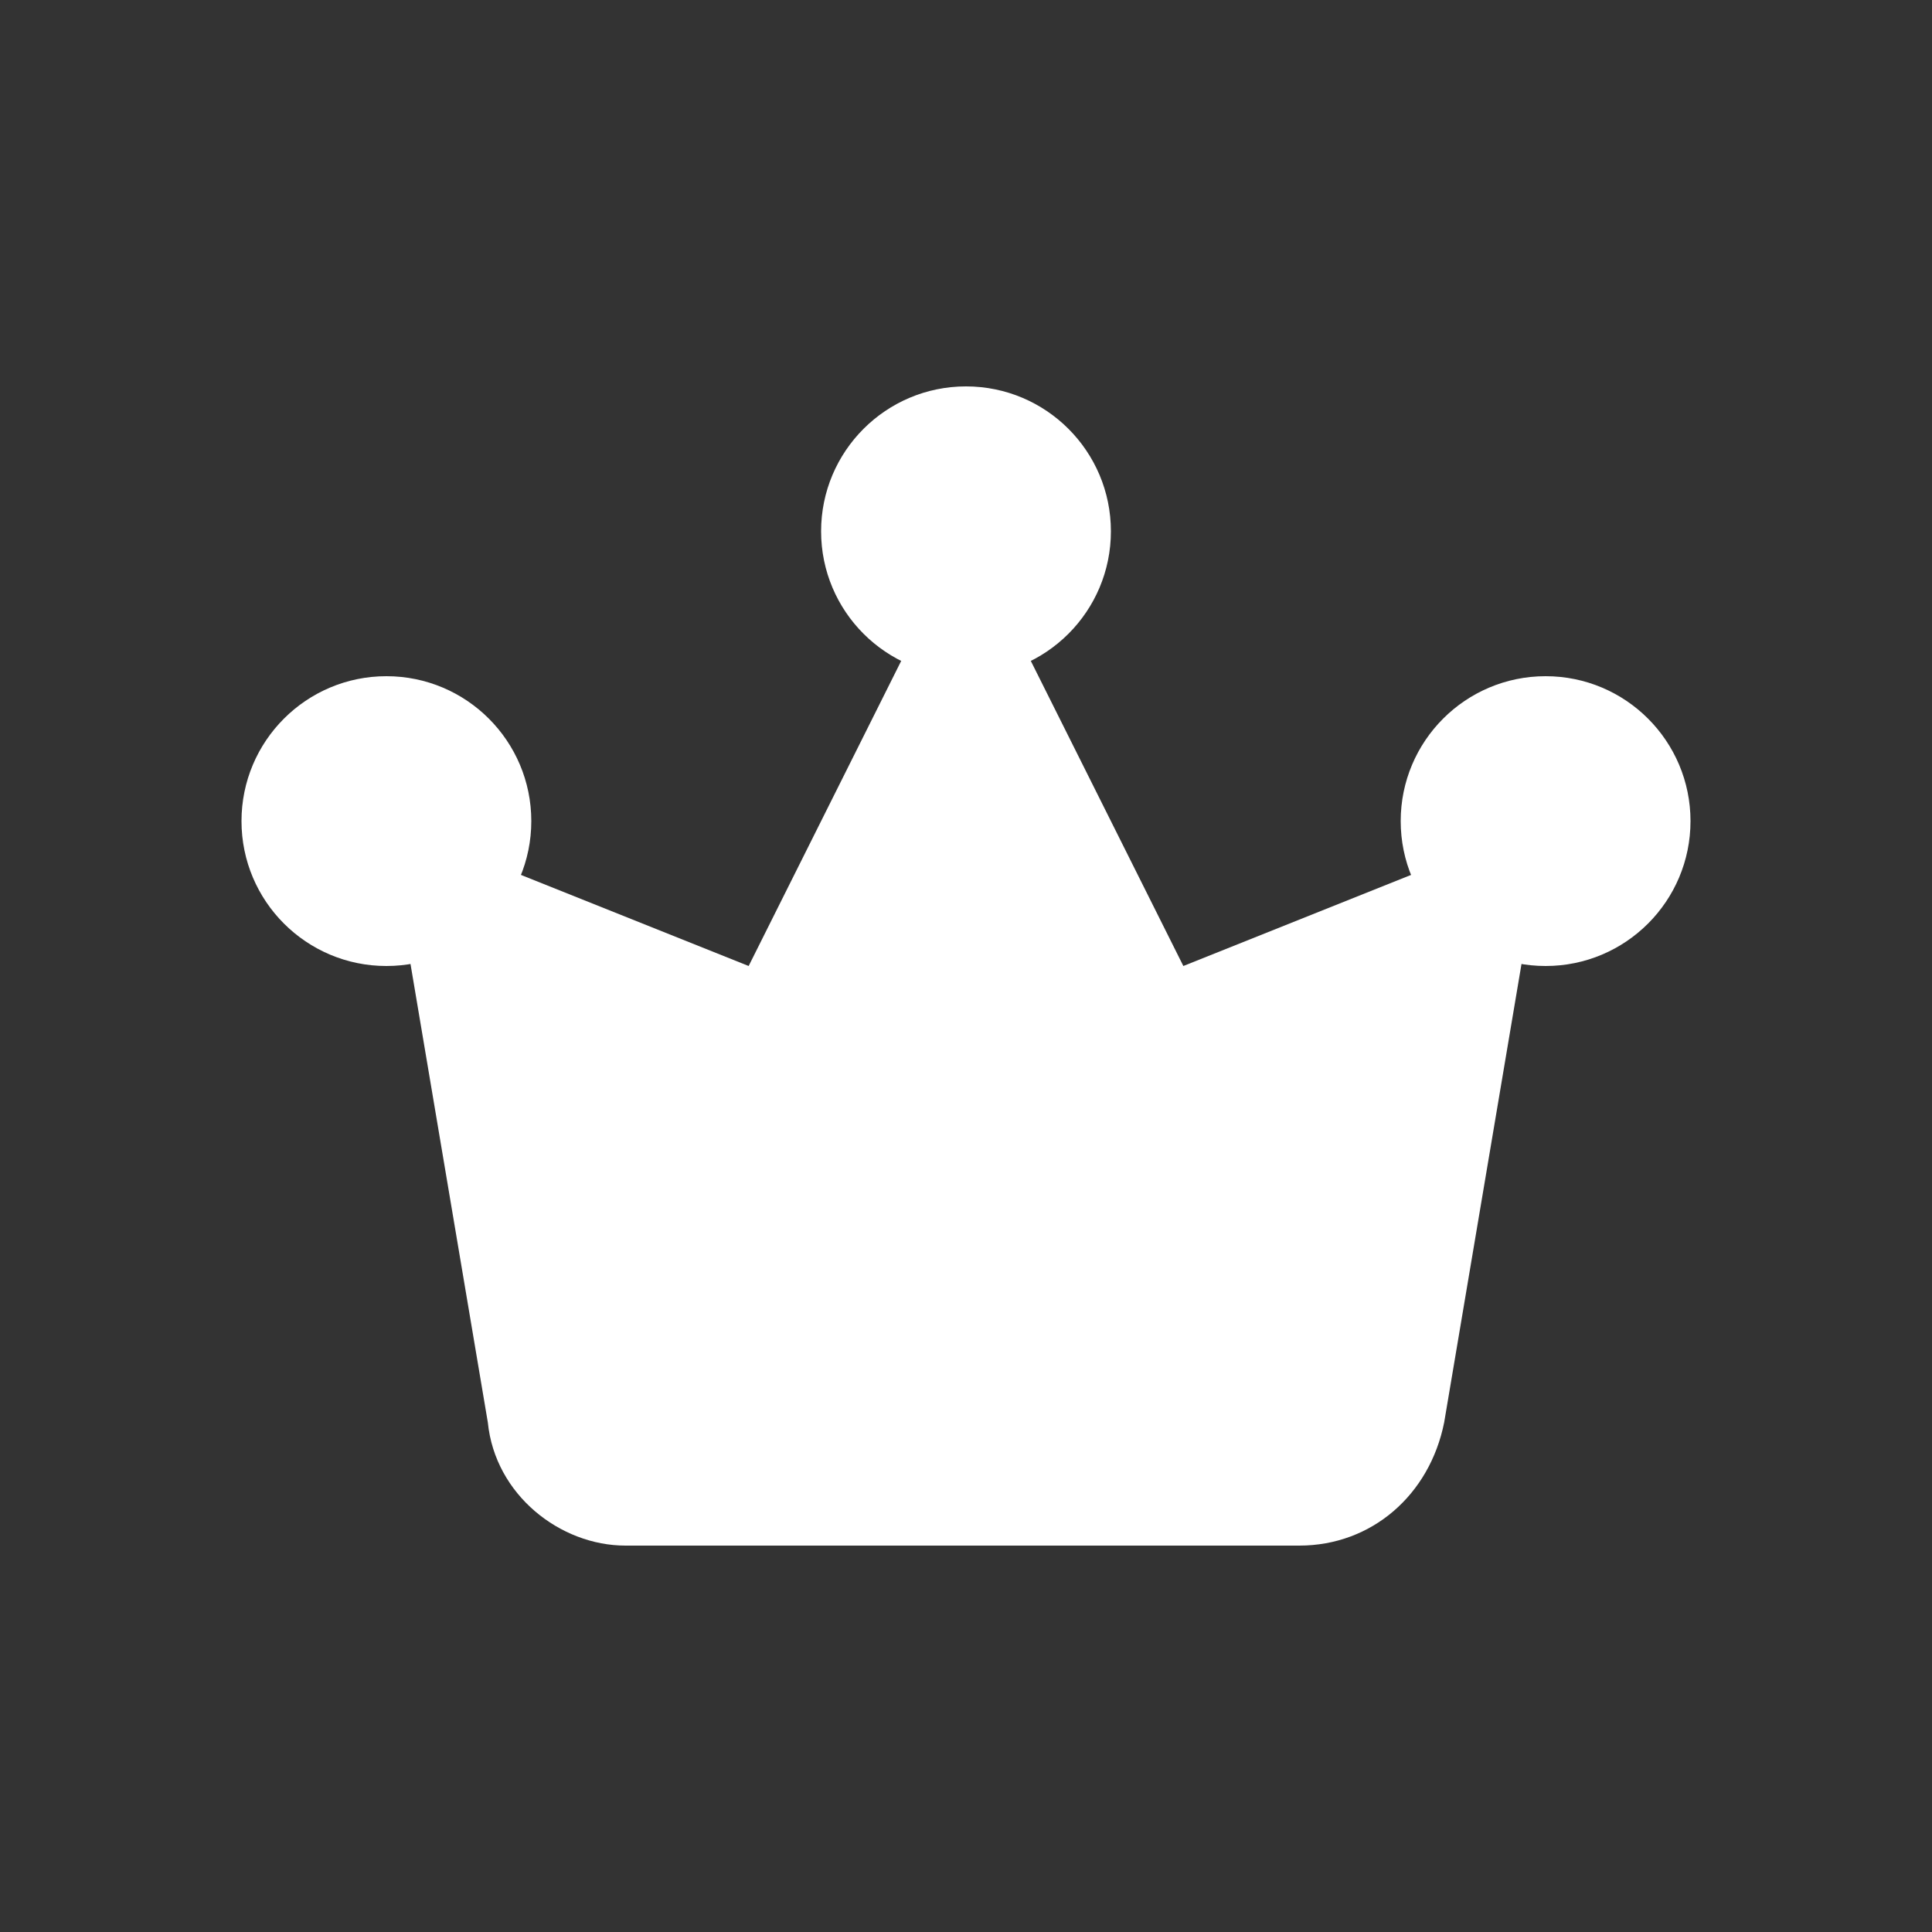 <svg width="200" height="200" viewBox="0 0 200 200" fill="none" xmlns="http://www.w3.org/2000/svg">
<rect x="0" y="0" width="200" height="200" fill="#333333" stroke="none"/>
<path d="M50.5 147.25L40 85L77.5 100L100 55L122.5 100L160 85L149.5 147.25C148 154.75 142 160 134.5 160H64.75C58 160 51.25 154.75 50.5 147.25Z" fill="white"/>
<path d="M100 70C108.284 70 115 63.284 115 55C115 46.716 108.284 40 100 40C91.716 40 85 46.716 85 55C85 63.284 91.716 70 100 70Z" fill="white"/>
<path d="M160 100C168.284 100 175 93.284 175 85C175 76.716 168.284 70 160 70C151.716 70 145 76.716 145 85C145 93.284 151.716 100 160 100Z" fill="white"/>
<path d="M40 100C48.284 100 55 93.284 55 85C55 76.716 48.284 70 40 70C31.716 70 25 76.716 25 85C25 93.284 31.716 100 40 100Z" fill="white"/>
</svg>
